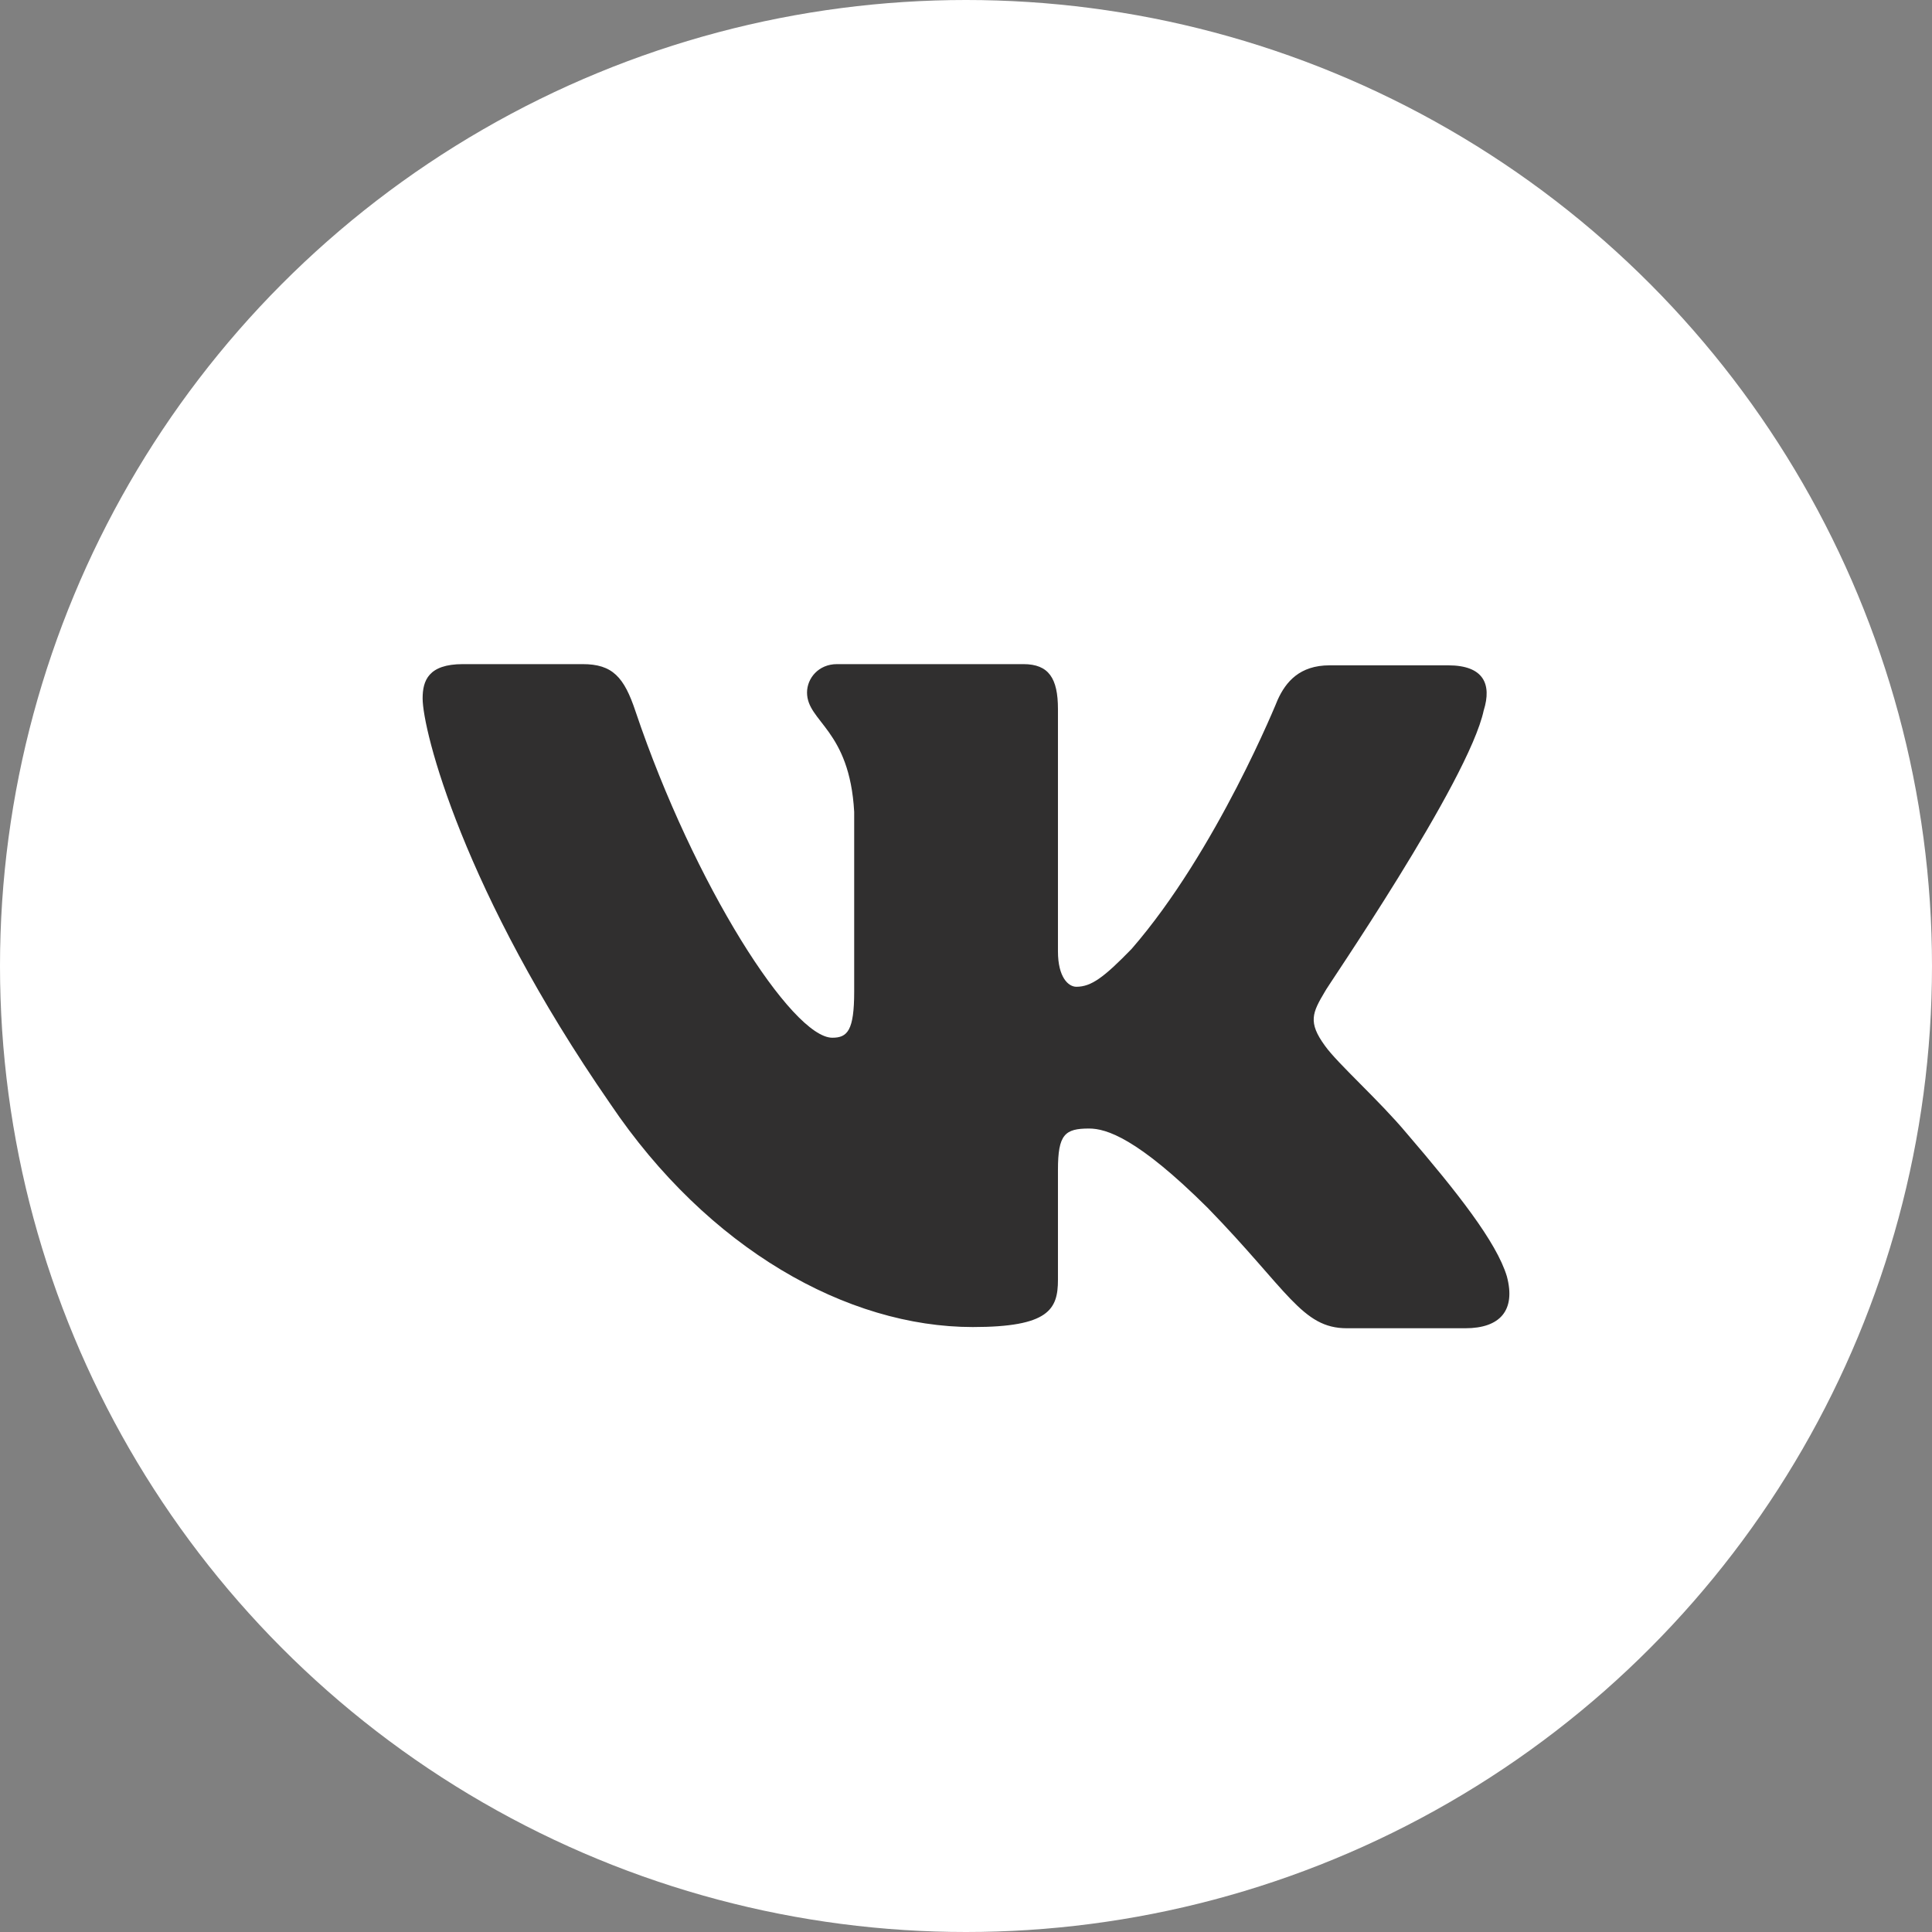 <?xml version="1.0" encoding="UTF-8"?> <svg xmlns="http://www.w3.org/2000/svg" width="32" height="32" viewBox="0 0 32 32" fill="none"><rect x="0" y="0" width="32" height="32" fill="#808080" stroke="none"/><g clip-path="url(#clip0_117_537)"><circle cx="16" cy="16" r="16" fill="white"></circle><path fill-rule="evenodd" clip-rule="evenodd" d="M24.576 11.764C24.71 11.333 24.576 11.02 23.986 11.02H22.022C21.526 11.02 21.298 11.294 21.164 11.587C21.164 11.587 20.154 14.093 18.743 15.717C18.286 16.187 18.076 16.344 17.828 16.344C17.695 16.344 17.523 16.187 17.523 15.757V11.744C17.523 11.235 17.371 11 16.951 11H13.863C13.557 11 13.367 11.235 13.367 11.47C13.367 11.959 14.072 12.077 14.148 13.447V16.424C14.148 17.07 14.036 17.188 13.786 17.188C13.119 17.188 11.498 14.662 10.527 11.785C10.338 11.215 10.146 11 9.65 11H7.667C7.095 11 7 11.274 7 11.568C7 12.096 7.667 14.758 10.107 18.281C11.728 20.687 14.034 21.98 16.112 21.98C17.371 21.98 17.523 21.687 17.523 21.198V19.377C17.523 18.79 17.637 18.692 18.038 18.692C18.323 18.692 18.838 18.849 20.001 20.004C21.335 21.374 21.564 22 22.308 22H24.271C24.843 22 25.11 21.706 24.958 21.139C24.786 20.571 24.138 19.749 23.299 18.771C22.841 18.223 22.155 17.616 21.946 17.322C21.66 16.931 21.736 16.774 21.946 16.422C21.927 16.422 24.329 12.938 24.576 11.762" fill="#302F2F"></path></g><defs><clipPath id="clip0_117_537"><rect width="32" height="32" fill="white"></rect></clipPath></defs></svg> 